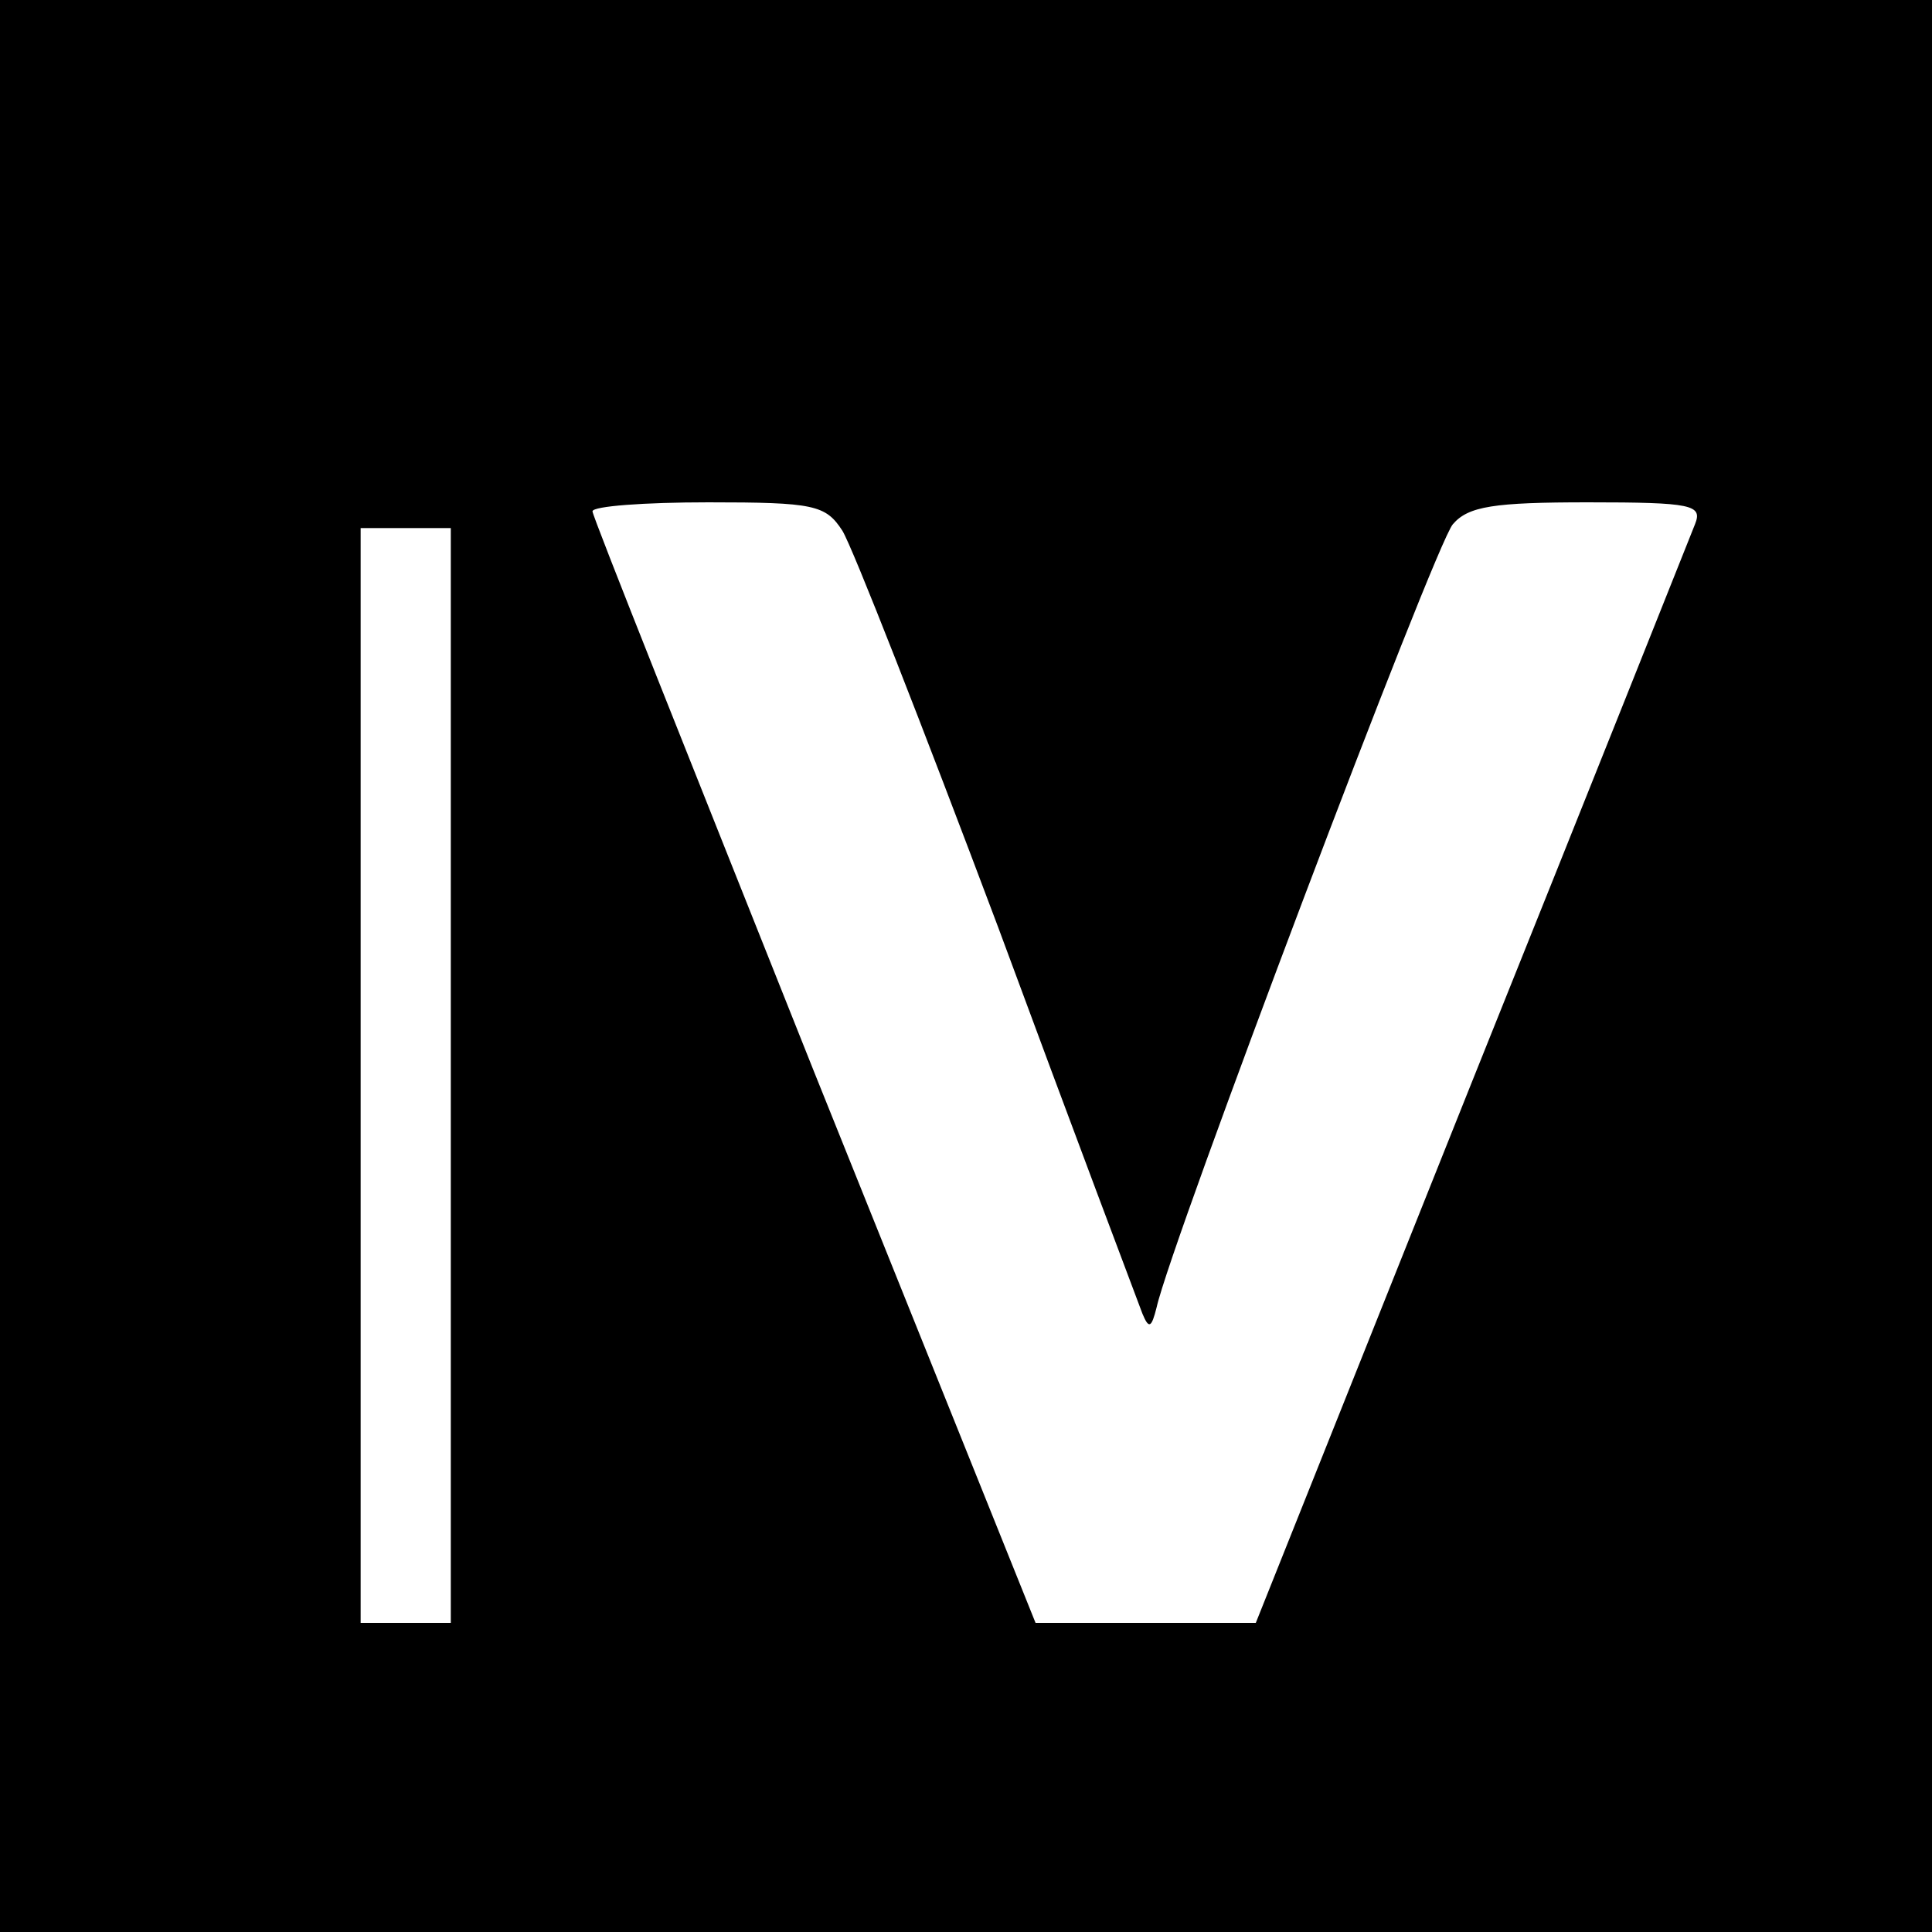 <?xml version="1.0" standalone="no"?>
<!DOCTYPE svg PUBLIC "-//W3C//DTD SVG 20010904//EN"
 "http://www.w3.org/TR/2001/REC-SVG-20010904/DTD/svg10.dtd">
<svg version="1.0" xmlns="http://www.w3.org/2000/svg"
 width="150pt" height="150pt" viewBox="0 0 150 150"
 preserveAspectRatio="xMidYMid meet">
<g transform="translate(0,150) scale(0.1,-0.1)"
fill="#000000" stroke="none">
<path d="M0 750 l0 -750 750 0 750 0 0 750 0 750 -750 0 -750 0 0 -750z m654
338 c8 -13 62 -151 121 -308 58 -157 109 -292 112 -300 5 -12 7 -11 11 5 11
50 216 592 230 608 12 14 32 17 105 17 81 0 89 -2 83 -17 -4 -10 -82 -206
-174 -435 l-167 -418 -85 0 -86 0 -172 428 c-94 236 -172 431 -172 435 0 4 40
7 90 7 82 0 91 -2 104 -22z m-304 -423 l0 -425 -35 0 -35 0 0 425 0 425 35 0
35 0 0 -425z"/>
</g>
</svg>
